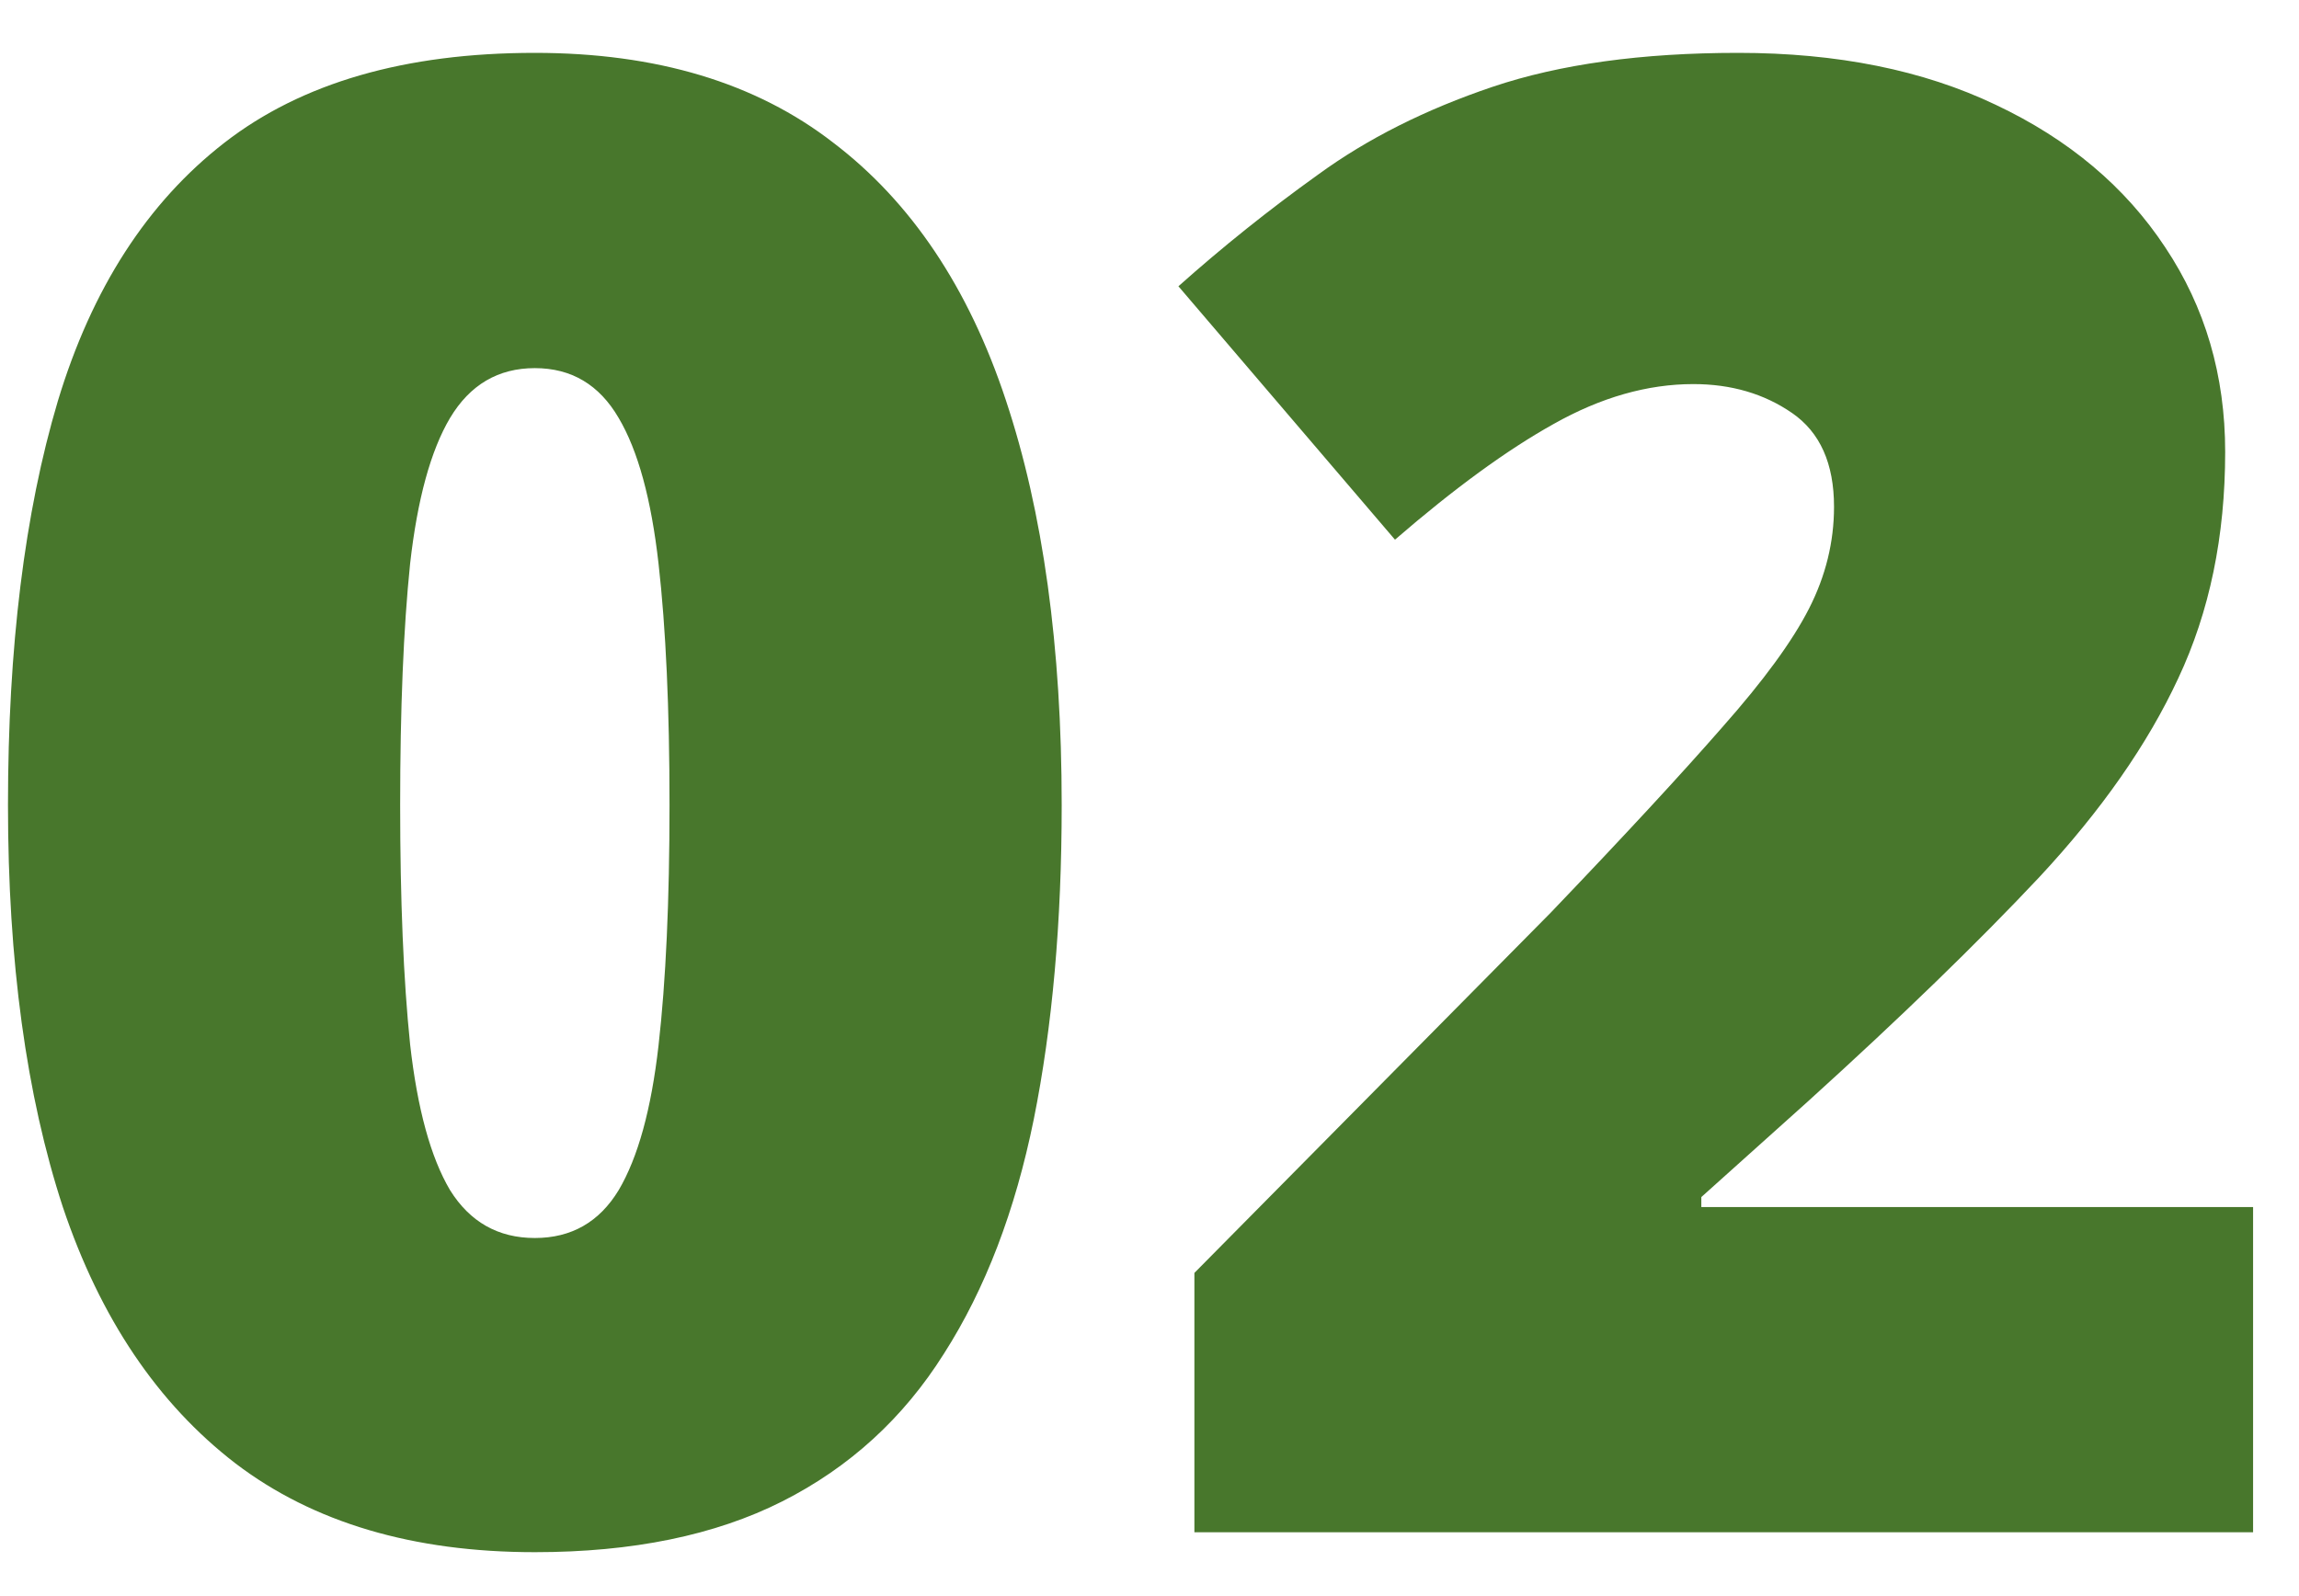 <svg width="36" height="25" viewBox="0 0 36 25" fill="none" xmlns="http://www.w3.org/2000/svg">
<path d="M16.625 12.609C16.625 14.443 16.479 16.083 16.188 17.531C15.896 18.969 15.427 20.193 14.781 21.203C14.146 22.213 13.302 22.984 12.25 23.516C11.198 24.047 9.906 24.312 8.375 24.312C6.469 24.312 4.906 23.849 3.688 22.922C2.469 21.984 1.568 20.646 0.984 18.906C0.411 17.156 0.125 15.057 0.125 12.609C0.125 10.141 0.385 8.031 0.906 6.281C1.438 4.521 2.307 3.172 3.516 2.234C4.724 1.297 6.344 0.828 8.375 0.828C10.281 0.828 11.838 1.297 13.047 2.234C14.266 3.161 15.167 4.505 15.75 6.266C16.333 8.016 16.625 10.13 16.625 12.609ZM6.266 12.609C6.266 14.099 6.318 15.349 6.422 16.359C6.536 17.37 6.745 18.13 7.047 18.641C7.359 19.141 7.802 19.391 8.375 19.391C8.948 19.391 9.385 19.141 9.688 18.641C9.99 18.13 10.198 17.375 10.312 16.375C10.427 15.365 10.484 14.109 10.484 12.609C10.484 11.099 10.427 9.839 10.312 8.828C10.198 7.818 9.99 7.057 9.688 6.547C9.385 6.026 8.948 5.766 8.375 5.766C7.802 5.766 7.359 6.026 7.047 6.547C6.745 7.057 6.536 7.818 6.422 8.828C6.318 9.839 6.266 11.099 6.266 12.609ZM35.281 24H18.703V19.938L24.281 14.297C25.438 13.088 26.333 12.12 26.969 11.391C27.615 10.662 28.068 10.042 28.328 9.531C28.588 9.021 28.719 8.49 28.719 7.938C28.719 7.26 28.5 6.771 28.062 6.469C27.625 6.167 27.109 6.016 26.516 6.016C25.797 6.016 25.068 6.224 24.328 6.641C23.599 7.047 22.771 7.651 21.844 8.453L18.453 4.484C19.141 3.87 19.87 3.286 20.641 2.734C21.412 2.172 22.323 1.714 23.375 1.359C24.427 1.005 25.708 0.828 27.219 0.828C28.771 0.828 30.115 1.099 31.25 1.641C32.396 2.182 33.281 2.927 33.906 3.875C34.531 4.812 34.844 5.88 34.844 7.078C34.844 8.401 34.599 9.583 34.109 10.625C33.63 11.656 32.906 12.693 31.938 13.734C30.969 14.766 29.76 15.938 28.312 17.25L26.641 18.75V18.906H35.281V24Z" fill="#48772C"/>
</svg>
